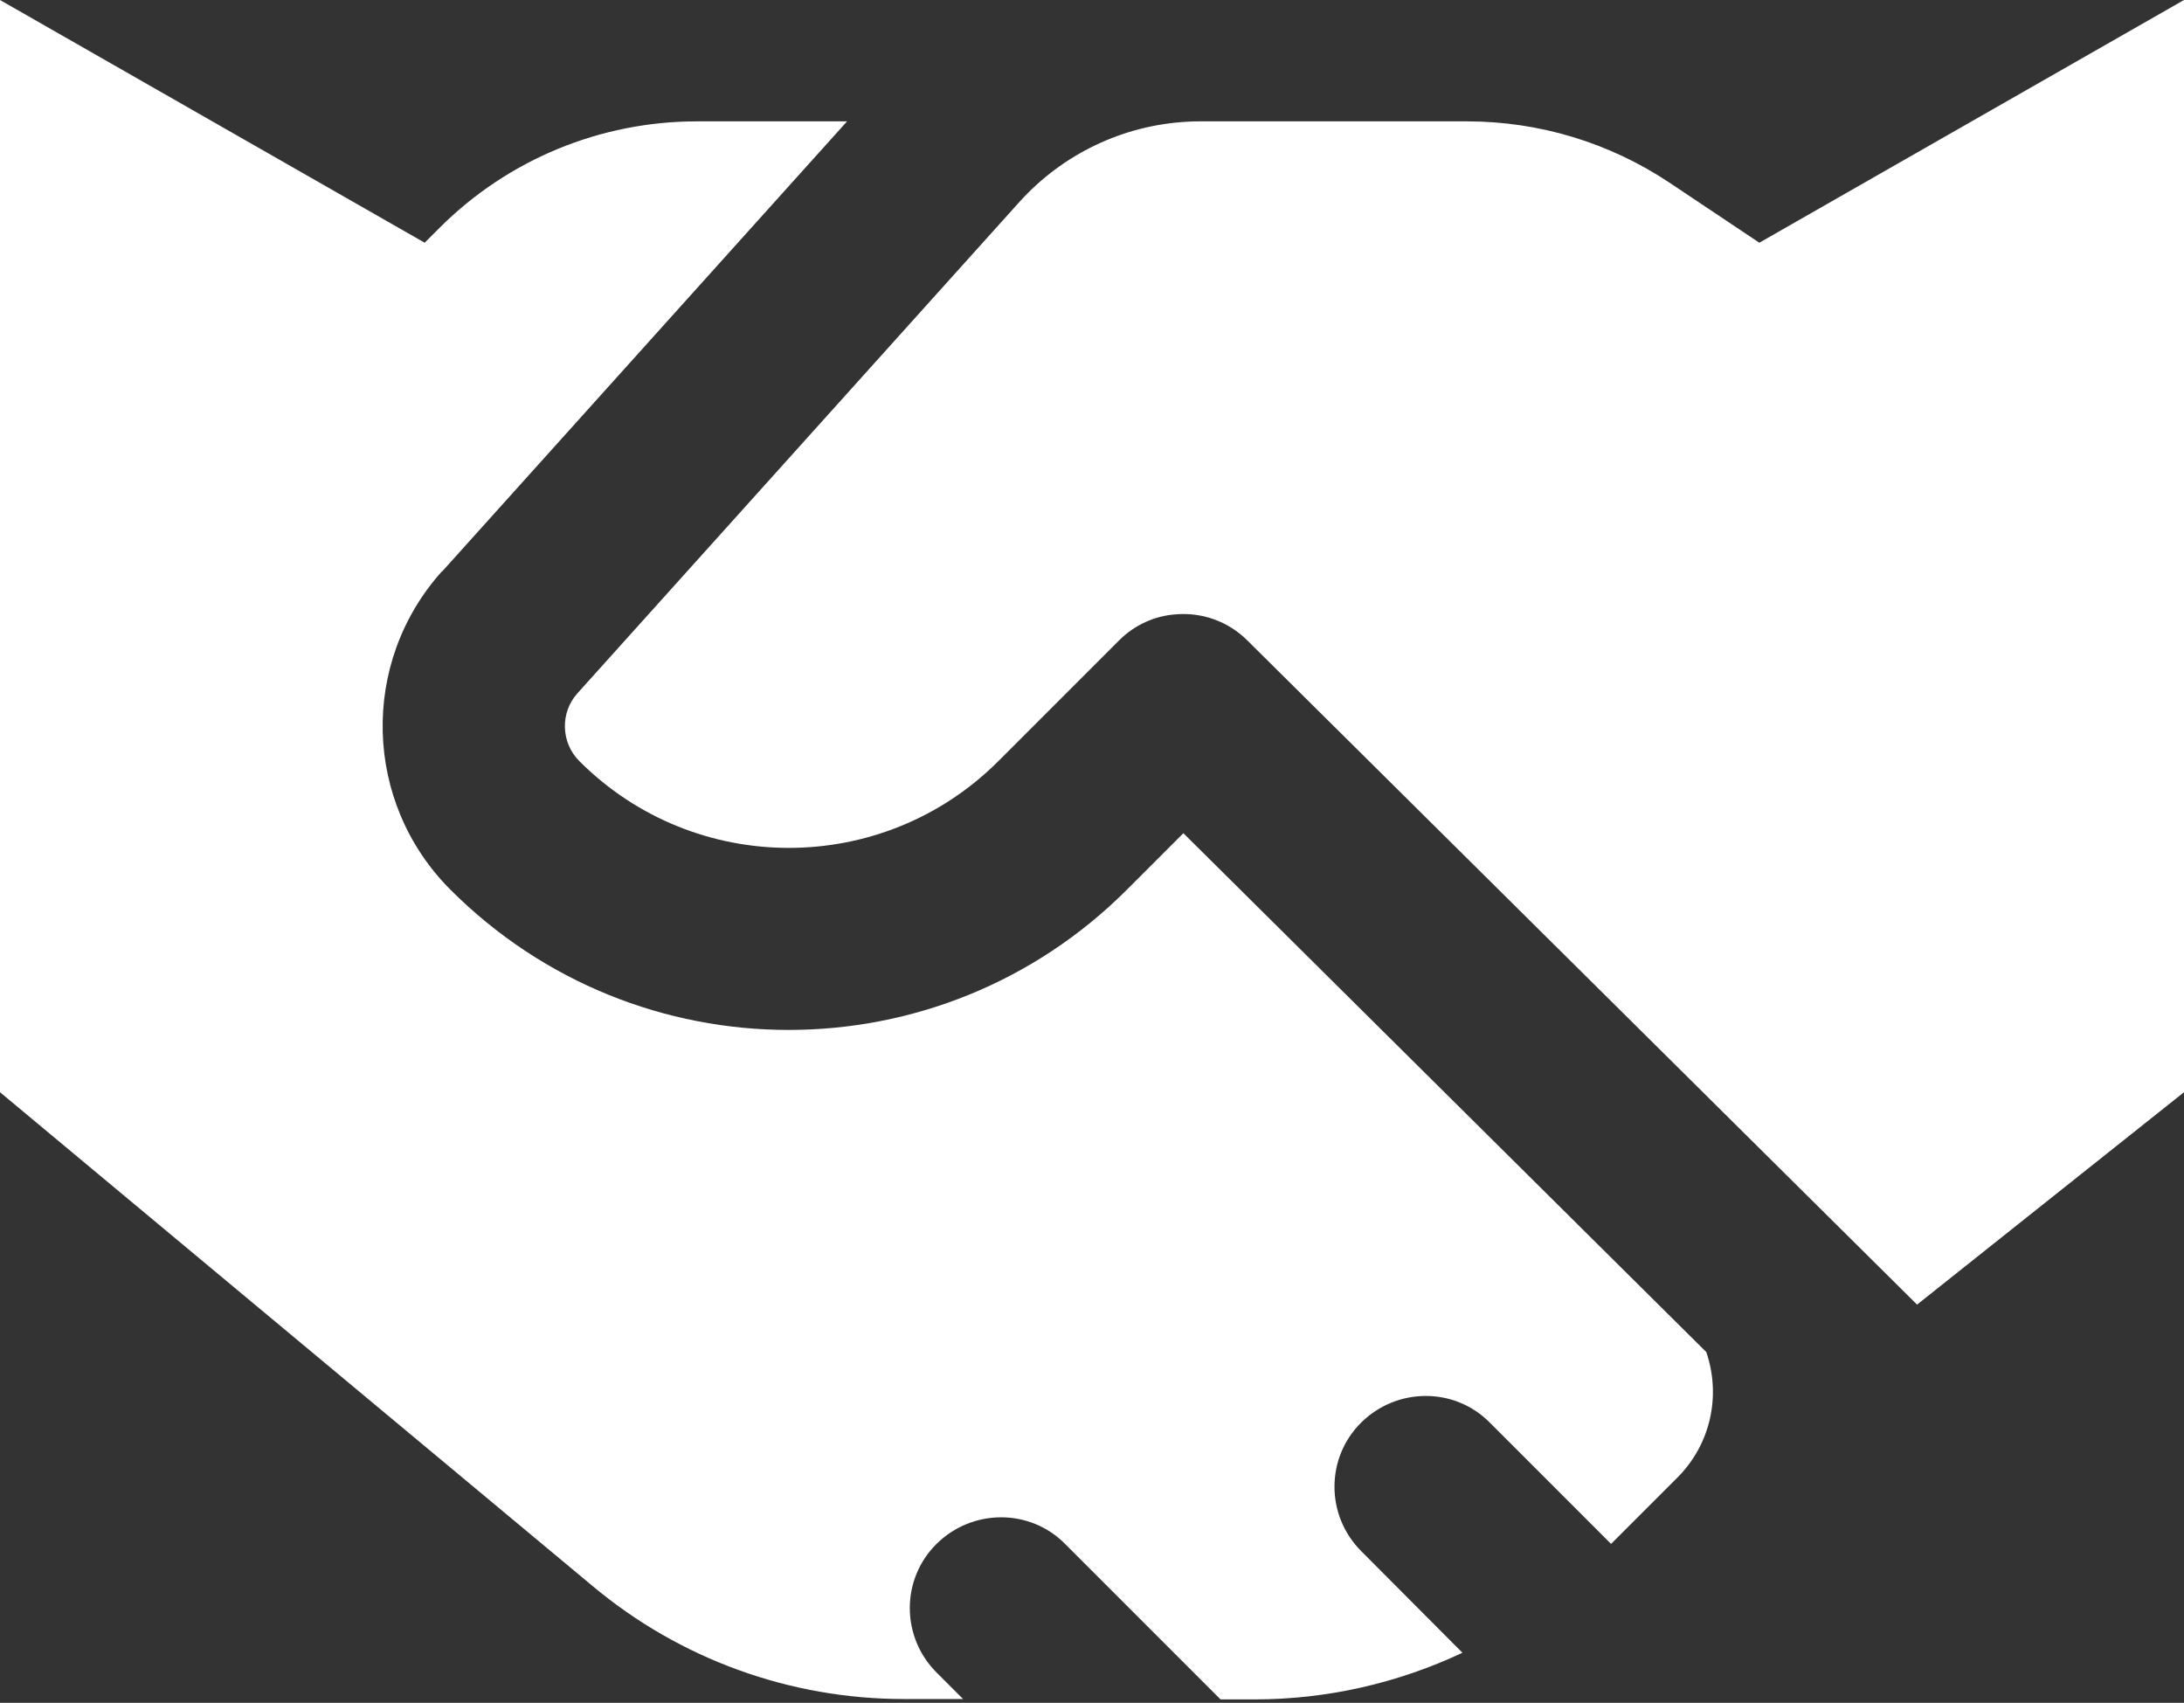 <svg width="576" height="449" viewBox="0 0 576 449" fill="none" xmlns="http://www.w3.org/2000/svg">
<rect x="0" y="0" width="576" height="449" fill="#333333" stroke="none"/>
<path d="M268.9 53.2L152.3 182.8C147.7 187.9 147.9 195.8 152.8 200.7C183.3 231.2 232.8 231.2 263.3 200.7L295.1 168.9C299.3 164.7 304.6 162.4 310 162C316.8 161.4 323.8 163.7 329 168.9L505.6 344L576 288V0L464 64L440.2 48.1C424.4 37.6 405.9 32 386.9 32H316.5C315.4 32 314.2 32 313.1 32.1C296.2 33 280.3 40.6 268.9 53.2ZM116.6 150.7L223.4 32H183.8C158.3 32 133.9 42.1 115.9 60.1L112 64L0 0V288L156.4 418.3C179.4 437.5 208.4 448 238.3 448H254L247 441C237.6 431.6 237.6 416.4 247 407.1C256.4 397.8 271.6 397.7 280.9 407.1L321.9 448.1H330.9C350 448.1 368.7 443.8 385.7 435.8L359 409C349.6 399.6 349.6 384.4 359 375.1C368.4 365.8 383.6 365.7 392.9 375.1L424.9 407.1L442.4 389.6C451.3 380.7 453.9 367.8 450 356.5L312.1 219.7L297.2 234.6C247.9 283.9 168.1 283.9 118.8 234.6C95.8 211.6 94.9 174.7 116.6 150.6V150.7Z" fill="white"/>
</svg>
